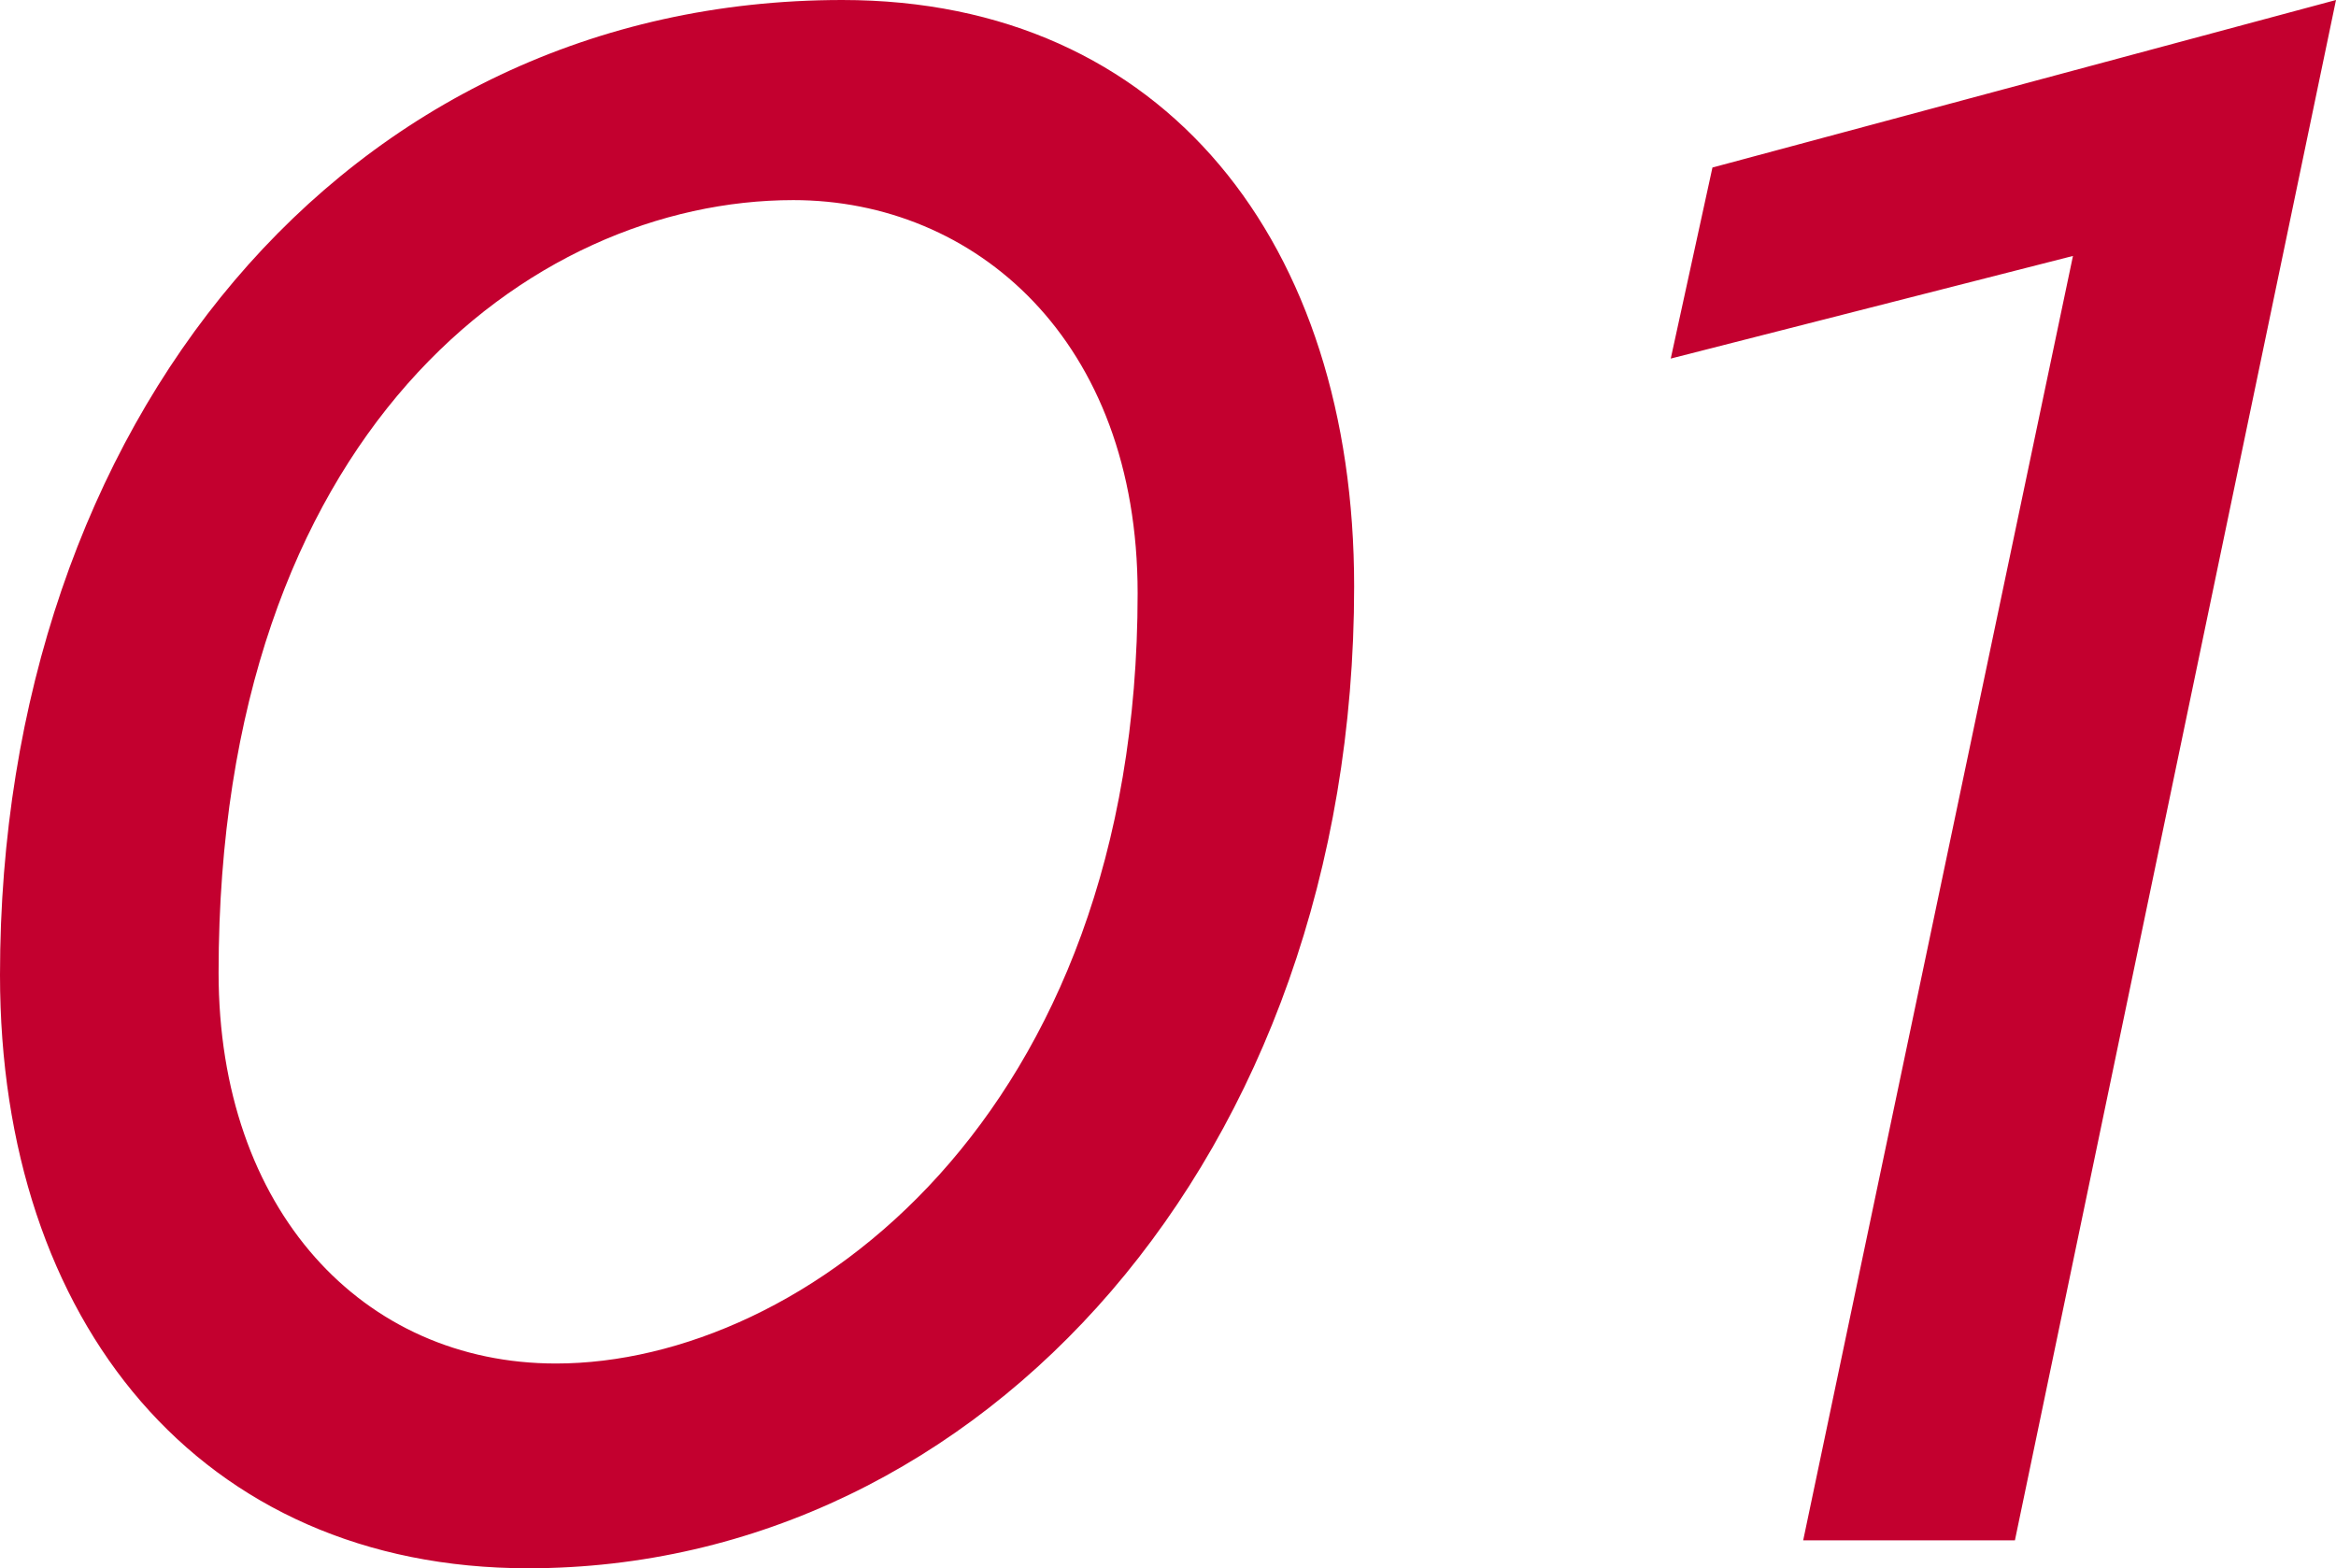 <svg xmlns="http://www.w3.org/2000/svg" width="38.152" height="25.612"><path d="M13.756 0C5.624 0 0 6.916 0 15.922c0 5.662 3.268 9.69 8.626 9.69 7.41 0 13.49-6.726 13.49-16.036C22.116 3.99 19.038 0 13.756 0zm-.8 3.268c2.964 0 5.624 2.28 5.624 6.422 0 8.55-5.472 12.578-9.5 12.578-3.154 0-5.51-2.508-5.51-6.384.002-8.816 5.094-12.616 9.388-12.616zm20.9.912L29.45 25.156h3.458L38.152 0 27.968 2.736l-.681 3.12z" fill="#c3002f"/></svg>